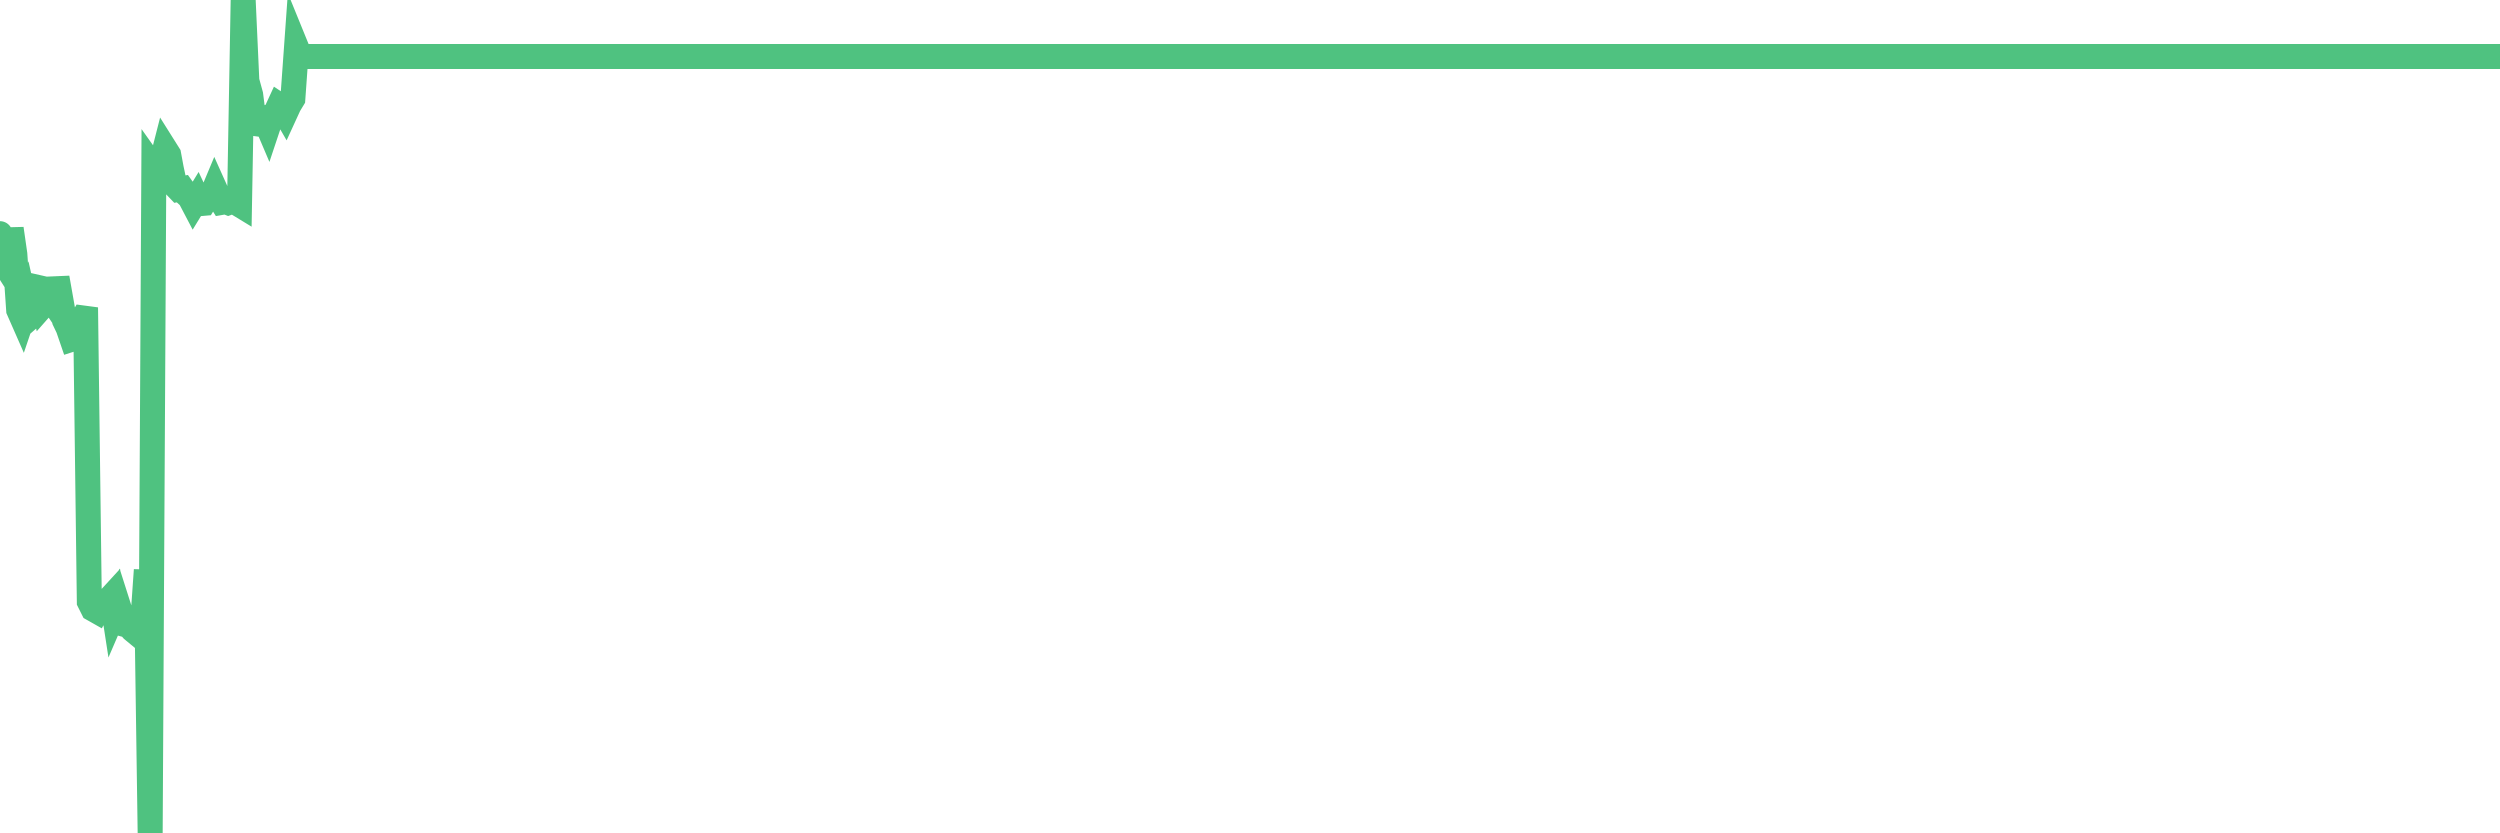 <?xml version="1.0"?><svg width="150px" height="50px" xmlns="http://www.w3.org/2000/svg" xmlns:xlink="http://www.w3.org/1999/xlink"> <polyline fill="none" stroke="#4fc280" stroke-width="1.5px" stroke-linecap="round" stroke-miterlimit="5" points="0.00,14.02 0.22,15.75 0.45,16.11 0.67,13.72 0.89,15.25 1.12,18.60 1.34,19.10 1.56,18.45 1.71,19.12 1.94,18.92 2.16,17.22 2.38,17.27 2.61,18.28 2.83,18.03 3.05,17.91 3.28,18.25 3.42,16.67 3.65,17.97 3.87,19.22 4.09,19.68 4.32,20.35 4.54,20.28 4.76,19.47 4.99,19.08 5.14,19.10 5.36,36.10 5.58,36.54 5.81,36.67 6.03,36.26 6.25,36.23 6.48,36.03 6.70,35.79 6.85,36.76 7.07,36.25 7.29,36.94 7.52,37.48 7.74,37.54 7.96,37.79 8.19,37.98 8.41,37.69 8.56,37.34 8.78,34.20 9.01,50.00 9.23,10.08 9.45,10.39 9.68,9.79 9.90,8.93 10.12,9.28 10.27,10.09 10.49,11.12 10.72,11.36 10.94,11.32 11.16,11.63 11.39,11.84 11.61,12.26 11.83,11.90 11.98,12.22 12.21,12.20 12.43,11.84 12.65,11.85 12.88,11.30 13.10,11.79 13.32,12.14 13.55,12.10 13.70,12.16 13.92,12.08 14.14,12.14 14.37,12.28 14.59,0.00 14.81,4.85 15.04,5.69 15.26,7.41 15.41,7.43 15.63,7.08 15.85,7.06 16.08,7.60 16.30,6.94 16.52,6.81 16.75,6.31 16.90,6.41 17.12,6.79 17.34,6.31 17.57,5.93 17.79,2.85 18.01,3.39 18.24,3.39 18.46,3.39 18.61,3.39 18.83,3.39 19.05,3.39 19.28,3.39 19.50,3.39 19.72,3.39 19.95,3.39 20.17,3.39 20.32,3.39 20.54,3.39 20.77,3.39 20.99,3.39 21.21,3.39 21.44,3.39 21.66,3.39 21.88,3.39 22.03,3.39 22.26,3.39 22.48,3.39 22.70,3.39 22.93,3.39 23.15,3.39 23.37,3.39 23.60,3.39 23.74,3.39 23.97,3.39 24.19,3.39 24.41,3.39 24.64,3.39 24.86,3.39 25.08,3.39 25.31,3.39 25.46,3.39 25.68,3.39 25.90,3.39 26.13,3.39 26.35,3.39 26.57,3.39 26.80,3.39 27.02,3.39 27.17,3.39 27.39,3.39 27.61,3.39 27.84,3.39 28.06,3.39 28.28,3.39 28.51,3.39 28.73,3.39 28.88,3.39 29.10,3.39 29.33,3.39 29.55,3.39 29.77,3.39 30.00,3.39 30.22,3.39 30.44,3.39 30.59,3.39 30.81,3.39 31.04,3.39 31.26,3.39 31.48,3.39 31.71,3.39 31.93,3.39 32.08,3.39 32.30,3.39 32.53,3.39 32.75,3.39 32.97,3.39 33.20,3.39 33.42,3.39 33.64,3.39 33.79,3.39 34.02,3.39 34.24,3.39 34.46,3.39 34.69,3.39 34.91,3.39 35.13,3.39 35.36,3.39 35.50,3.39 35.73,3.39 35.95,3.39 36.17,3.39 36.40,3.39 36.62,3.39 36.84,3.39 37.07,3.39 37.22,3.39 37.44,3.39 37.66,3.39 37.89,3.39 38.11,3.39 38.33,3.39 38.56,3.39 38.78,3.39 38.93,3.39 39.15,3.39 39.37,3.39 39.60,3.39 39.82,3.39 40.04,3.39 40.27,3.39 40.49,3.39 40.64,3.39 40.86,3.39 41.09,3.39 41.31,3.39 41.53,3.39 41.76,3.39 41.98,3.39 42.20,3.39 42.35,3.39 42.58,3.39 42.80,3.39 43.02,3.39 43.25,3.39 43.47,3.39 43.69,3.39 43.92,3.39 44.06,3.39 44.29,3.39 44.51,3.39 44.73,3.39 44.96,3.39 45.18,3.39 45.40,3.39 45.63,3.39 45.78,3.39 46.00,3.39 46.22,3.39 46.45,3.39 46.67,3.39 46.89,3.39 47.12,3.39 47.34,3.39 47.49,3.39 47.71,3.39 47.93,3.39 48.16,3.39 48.38,3.39 48.60,3.39 48.83,3.39 48.98,3.39 49.20,3.39 49.42,3.39 49.65,3.39 49.87,3.39 50.09,3.39 50.32,3.39 50.54,3.39 50.69,3.39 50.91,3.39 51.14,3.39 51.36,3.39 51.58,3.39 51.80,3.39 52.03,3.39 52.25,3.39 52.40,3.39 52.62,3.39 52.85,3.39 53.07,3.39 53.29,3.39 53.52,3.39 53.74,3.39 53.96,3.39 54.11,3.39 54.34,3.39 54.56,3.39 54.78,3.39 55.01,3.39 55.23,3.39 55.45,3.39 55.68,3.39 55.82,3.39 56.05,3.39 56.27,3.39 56.49,3.39 56.72,3.39 56.94,3.39 57.16,3.39 57.39,3.39 57.54,3.39 57.76,3.39 57.98,3.39 58.21,3.39 58.43,3.39 58.65,3.39 58.88,3.39 59.10,3.39 59.25,3.39 59.47,3.39 59.69,3.39 59.92,3.39 60.14,3.39 60.36,3.39 60.59,3.39 60.81,3.39 60.96,3.39 61.18,3.39 61.41,3.39 61.63,3.39 61.85,3.39 62.08,3.39 62.30,3.39 62.52,3.39 62.67,3.39 62.90,3.39 63.12,3.39 63.34,3.39 63.57,3.39 63.79,3.39 64.01,3.39 64.16,3.39 64.38,3.39 64.61,3.39 64.83,3.39 65.05,3.39 65.28,3.39 65.50,3.39 65.72,3.39 65.87,3.39 66.10,3.39 66.32,3.39 66.54,3.39 66.77,3.39 66.99,3.39 67.21,3.39 67.44,3.39 67.58,3.39 67.81,3.39 68.03,3.39 68.25,3.39 68.48,3.39 68.70,3.39 68.92,3.39 69.15,3.39 69.30,3.39 69.52,3.39 69.74,3.39 69.97,3.39 70.19,3.39 70.41,3.39 70.64,3.39 70.86,3.39 71.01,3.39 71.23,3.39 71.46,3.39 71.68,3.39 71.90,3.39 72.12,3.39 72.35,3.39 72.57,3.39 72.72,3.39 72.94,3.39 73.17,3.39 73.39,3.39 73.61,3.39 73.84,3.39 74.06,3.39 74.28,3.39 74.43,3.39 74.66,3.39 74.88,3.39 75.10,3.39 75.33,3.39 75.55,3.39 75.77,3.39 76.00,3.39 76.14,3.39 76.37,3.39 76.59,3.39 76.81,3.39 77.04,3.39 77.26,3.39 77.48,3.39 77.71,3.39 77.86,3.39 78.08,3.39 78.30,3.39 78.53,3.39 78.75,3.39 78.97,3.39 79.20,3.39 79.42,3.39 79.57,3.39 79.79,3.39 80.01,3.39 80.24,3.39 80.46,3.39 80.68,3.39 80.91,3.39 81.06,3.39 81.28,3.39 81.50,3.39 81.73,3.39 81.95,3.39 82.17,3.39 82.40,3.39 82.62,3.39 82.77,3.39 82.99,3.39 83.22,3.39 83.44,3.39 83.66,3.39 83.89,3.39 84.11,3.39 84.33,3.39 84.48,3.39 84.70,3.39 84.93,3.39 85.15,3.39 85.37,3.39 85.60,3.39 85.82,3.39 86.04,3.39 86.19,3.39 86.42,3.39 86.64,3.39 86.86,3.39 87.09,3.39 87.31,3.39 87.53,3.39 87.76,3.39 87.90,3.39 88.13,3.39 88.35,3.39 88.57,3.39 88.80,3.39 89.02,3.39 89.24,3.39 89.47,3.39 89.62,3.39 89.84,3.39 90.06,3.39 90.29,3.39 90.51,3.39 90.73,3.39 90.96,3.39 91.18,3.39 91.33,3.39 91.55,3.39 91.78,3.39 92.00,3.39 92.22,3.39 92.44,3.39 92.67,3.39 92.89,3.39 93.04,3.39 93.26,3.39 93.49,3.39 93.71,3.39 93.93,3.39 94.16,3.39 94.38,3.39 94.60,3.39 94.75,3.39 94.98,3.39 95.20,3.39 95.42,3.39 95.65,3.39 95.87,3.39 96.09,3.39 96.24,3.39 96.46,3.39 96.69,3.39 96.91,3.39 97.13,3.39 97.36,3.39 97.58,3.39 97.80,3.39 97.95,3.39 98.18,3.39 98.40,3.39 98.62,3.39 98.85,3.39 99.07,3.39 99.29,3.39 99.52,3.39 99.66,3.39 99.89,3.39 100.11,3.39 100.33,3.39 100.56,3.39 100.78,3.39 101.00,3.39 101.23,3.39 101.38,3.39 101.60,3.39 101.82,3.39 102.05,3.39 102.27,3.39 102.49,3.39 102.72,3.39 102.94,3.39 103.09,3.39 103.31,3.39 103.54,3.39 103.76,3.39 103.98,3.39 104.21,3.39 104.43,3.39 104.65,3.39 104.80,3.39 105.02,3.39 105.25,3.39 105.47,3.39 105.69,3.39 105.92,3.39 106.14,3.39 106.36,3.39 106.51,3.39 106.74,3.39 106.96,3.39 107.18,3.39 107.41,3.39 107.63,3.39 107.85,3.39 108.08,3.39 108.22,3.39 108.45,3.39 108.67,3.39 108.89,3.39 109.12,3.39 109.34,3.39 109.56,3.39 109.79,3.39 109.94,3.39 110.16,3.39 110.38,3.39 110.61,3.39 110.83,3.39 111.05,3.39 111.28,3.39 111.50,3.39 111.65,3.39 111.87,3.39 112.10,3.39 112.32,3.39 112.54,3.39 112.76,3.39 112.99,3.39 113.14,3.39 113.36,3.39 113.58,3.39 113.81,3.39 114.03,3.39 114.25,3.39 114.48,3.39 114.70,3.39 114.85,3.39 115.07,3.39 115.30,3.39 115.52,3.39 115.74,3.39 115.97,3.39 116.19,3.39 116.41,3.39 116.56,3.39 116.78,3.39 117.01,3.39 117.23,3.39 117.45,3.39 117.68,3.39 117.90,3.39 118.12,3.39 118.27,3.39 118.50,3.39 118.72,3.39 118.94,3.39 119.17,3.39 119.39,3.39 119.61,3.39 119.84,3.39 119.98,3.39 120.21,3.39 120.43,3.39 120.65,3.39 120.88,3.39 121.10,3.39 121.32,3.39 121.55,3.39 121.70,3.39 121.92,3.39 122.14,3.39 122.37,3.39 122.59,3.39 122.81,3.39 123.04,3.39 123.26,3.39 123.41,3.39 123.63,3.39 123.86,3.39 124.08,3.39 124.30,3.39 124.53,3.39 124.75,3.39 124.97,3.39 125.12,3.39 125.34,3.39 125.57,3.39 125.79,3.39 126.01,3.39 126.24,3.39 126.46,3.39 126.68,3.39 126.83,3.39 127.06,3.39 127.28,3.39 127.50,3.39 127.73,3.39 127.95,3.39 128.17,3.39 128.32,3.39 128.54,3.39 128.77,3.39 128.99,3.39 129.21,3.39 129.44,3.39 129.66,3.39 129.88,3.39 130.03,3.39 130.26,3.39 130.48,3.39 130.70,3.39 130.93,3.39 131.15,3.39 131.37,3.39 131.60,3.39 131.75,3.39 131.97,3.39 132.19,3.39 132.42,3.39 132.64,3.39 132.86,3.39 133.09,3.39 133.31,3.39 133.46,3.39 133.68,3.39 133.90,3.39 134.13,3.39 134.35,3.39 134.57,3.39 134.80,3.39 135.02,3.39 135.17,3.39 135.39,3.39 135.62,3.39 135.84,3.39 136.06,3.39 136.29,3.39 136.51,3.39 136.73,3.39 136.88,3.39 137.10,3.39 137.33,3.39 137.55,3.39 137.77,3.39 138.00,3.39 138.22,3.39 138.44,3.39 138.59,3.39 138.82,3.39 139.04,3.39 139.26,3.39 139.49,3.39 139.71,3.39 139.93,3.39 140.16,3.39 140.30,3.39 140.53,3.39 140.75,3.39 140.97,3.39 141.20,3.39 141.42,3.39 141.64,3.39 141.87,3.39 142.02,3.39 142.24,3.39 142.46,3.39 142.69,3.39 142.91,3.39 143.13,3.39 143.36,3.39 143.58,3.39 143.73,3.39 143.95,3.39 144.18,3.39 144.40,3.39 144.62,3.39 144.85,3.39 145.07,3.39 145.22,3.39 145.44,3.39 145.66,3.39 145.89,3.39 146.11,3.39 146.33,3.39 146.56,3.39 146.78,3.39 146.93,3.39 147.15,3.39 147.38,3.39 147.60,3.39 147.82,3.39 148.05,3.39 148.27,3.39 148.49,3.39 148.64,3.39 148.86,3.39 149.09,3.39 149.31,3.39 149.53,3.39 149.76,3.39 150.00,3.39 "/></svg>